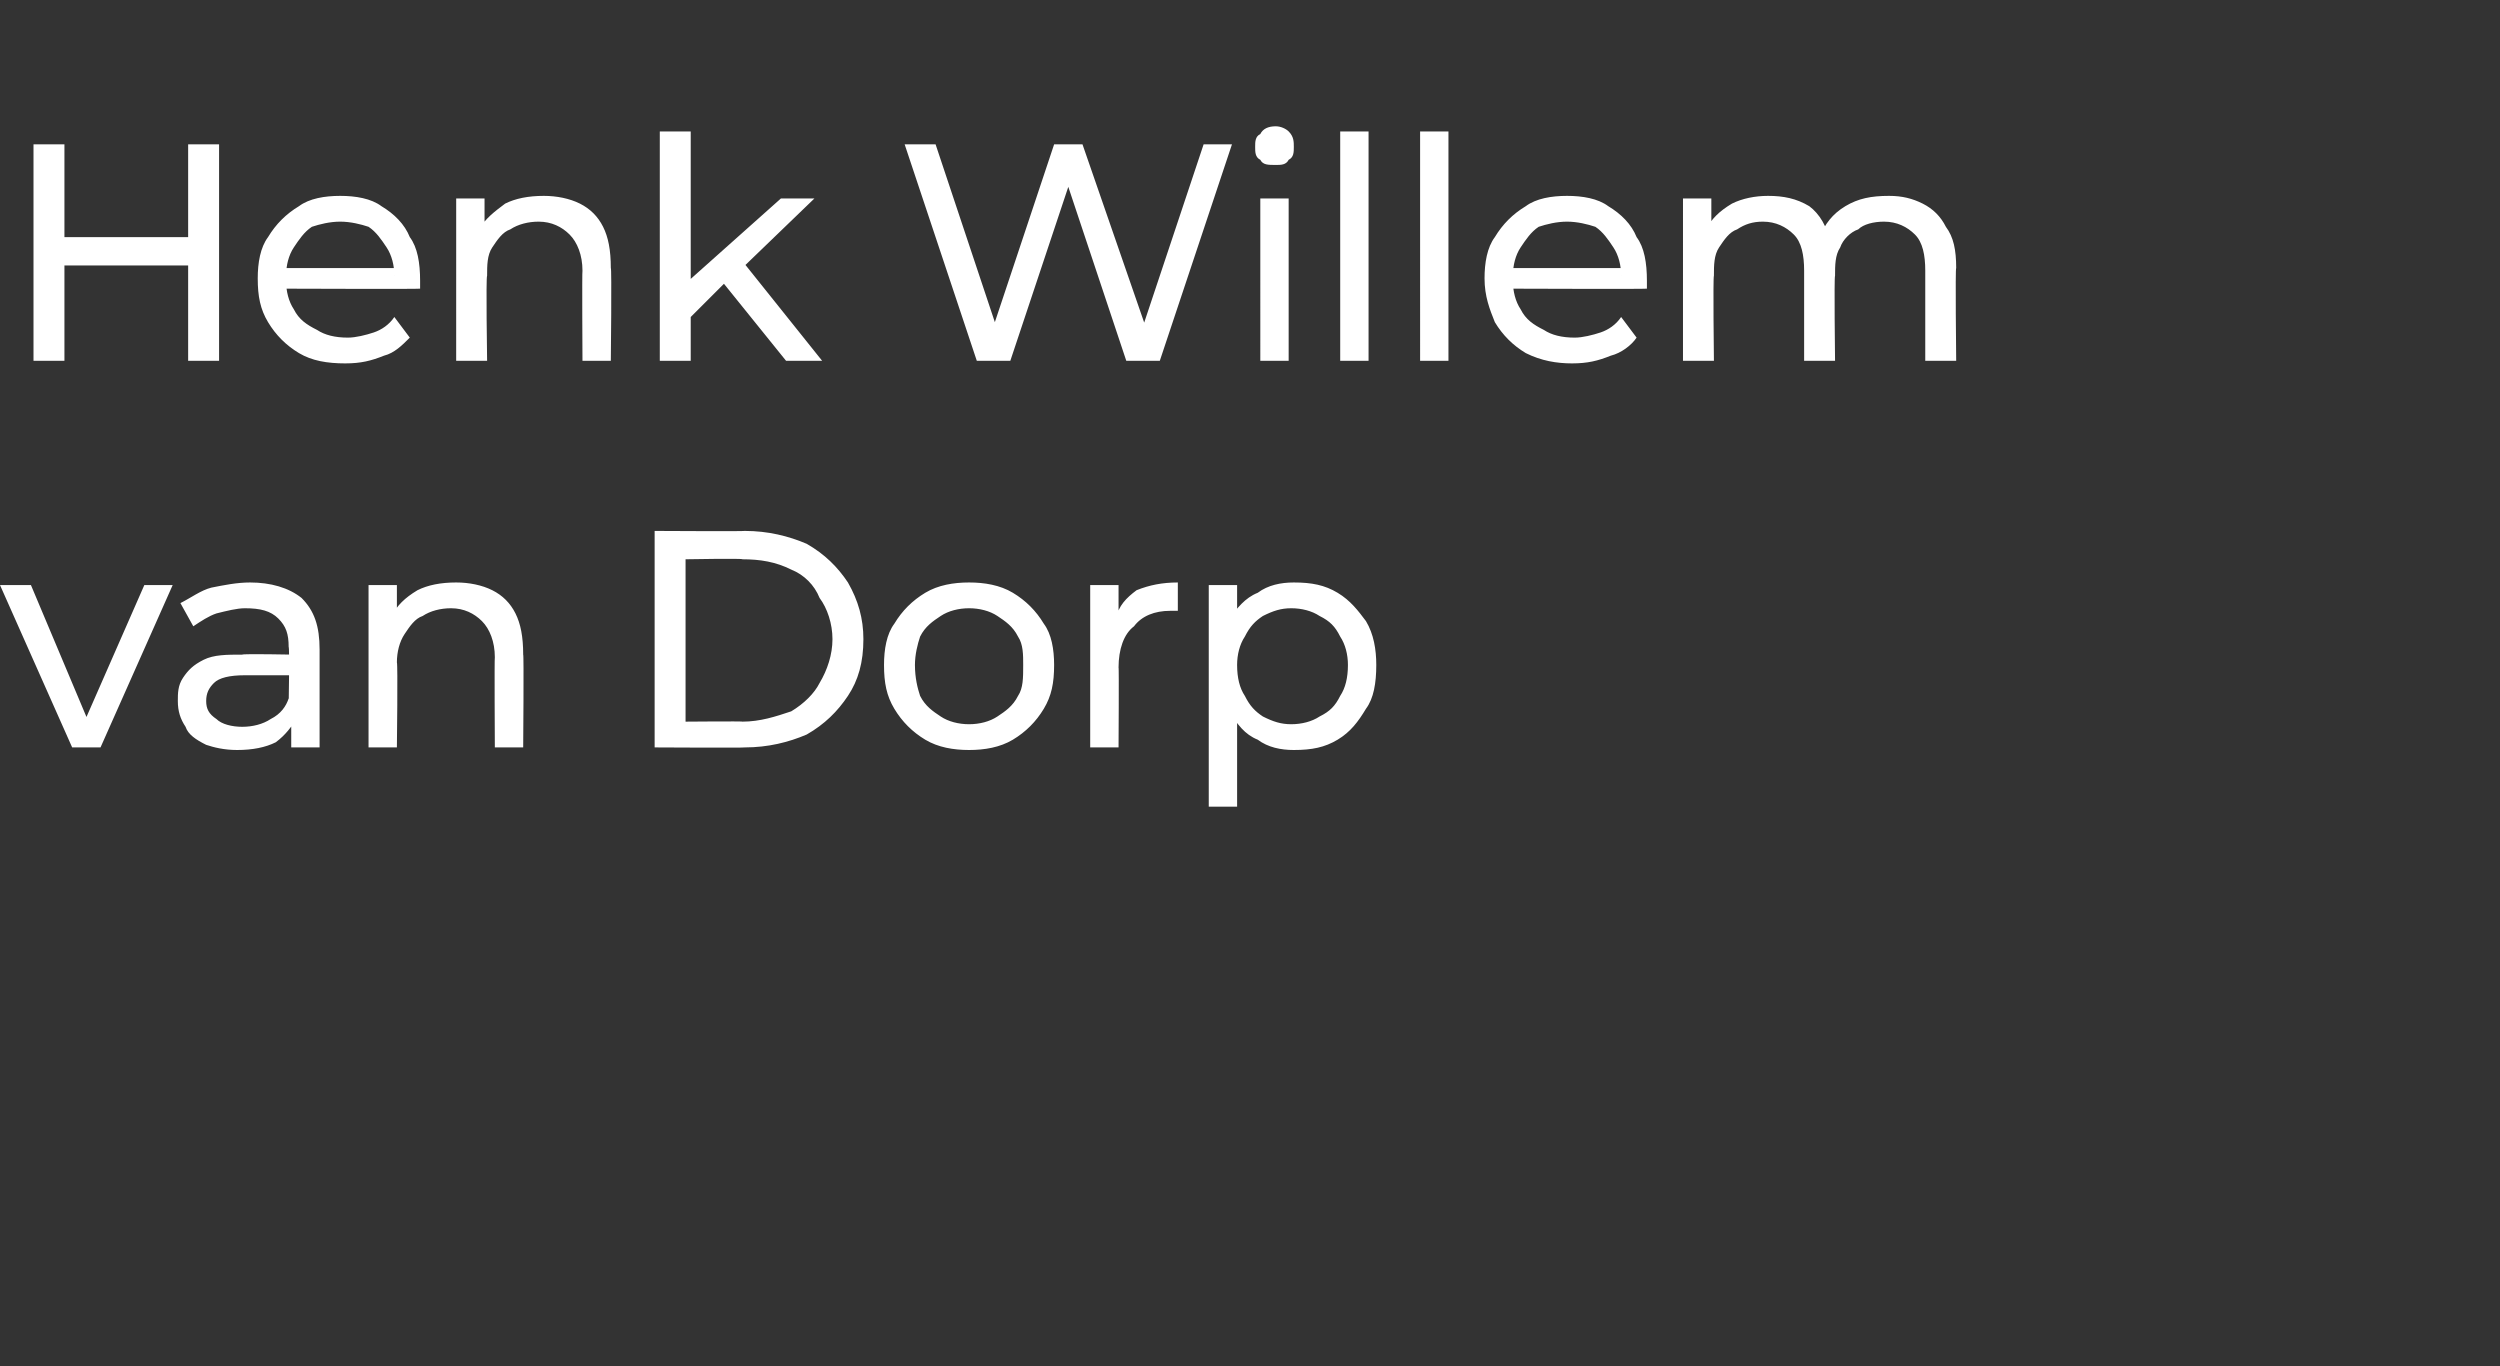 <?xml version="1.0" standalone="no"?><!DOCTYPE svg PUBLIC "-//W3C//DTD SVG 1.1//EN" "http://www.w3.org/Graphics/SVG/1.1/DTD/svg11.dtd"><svg xmlns="http://www.w3.org/2000/svg" version="1.1" width="97px" height="53px" viewBox="0 -1 97 53" style="top:-1px"><rect x="0" y="-1" width="97" height="53" fill="#333333" stroke="none"/><desc>Henk Willem van Dorp</desc><defs/><g id="Polygon56985"><path d="m2.8 28L0 21.7h1.2l2.4 5.7h-.5l2.5-5.7h1.1L3.9 28H2.8zm8.5 0v-1.3l-.1-.3s.04-2.27 0-2.3c0-.5-.1-.8-.4-1.1c-.3-.3-.7-.4-1.3-.4c-.3 0-.7.1-1.1.2c-.3.1-.6.3-.9.5l-.5-.9c.4-.2.8-.5 1.2-.6c.5-.1 1-.2 1.5-.2c.8 0 1.5.2 2 .6c.5.5.7 1.1.7 2v3.8h-1.1zm-2.1.1c-.5 0-.9-.1-1.2-.2c-.4-.2-.7-.4-.8-.7c-.2-.3-.3-.6-.3-1c0-.3 0-.6.2-.9c.2-.3.4-.5.8-.7c.4-.2.9-.2 1.5-.2c.02-.04 2 0 2 0v.8H9.5c-.6 0-1 .1-1.2.3c-.2.2-.3.4-.3.7c0 .3.1.5.4.7c.2.2.6.3 1 .3c.4 0 .8-.1 1.1-.3c.4-.2.6-.5.7-.8l.3.8c-.2.3-.4.6-.8.9c-.4.2-.9.3-1.5.3zm8.5-6.5c.5 0 1 .1 1.4.3c.4.2.7.5.9.9c.2.4.3.9.3 1.6c.03-.04 0 3.6 0 3.6h-1.1s-.02-3.51 0-3.5c0-.6-.2-1.1-.5-1.4c-.3-.3-.7-.5-1.2-.5c-.4 0-.8.1-1.1.3c-.3.1-.5.4-.7.7c-.2.3-.3.7-.3 1.1c.04.04 0 3.3 0 3.3h-1.1v-6.3h1.1v1.7s-.18-.48-.2-.5c.2-.4.5-.7 1-1c.4-.2.9-.3 1.5-.3zm7.7 6.4v-8.4s3.52.02 3.5 0c.9 0 1.7.2 2.4.5c.7.4 1.2.9 1.6 1.5c.4.7.6 1.4.6 2.2c0 .9-.2 1.6-.6 2.2c-.4.6-.9 1.1-1.6 1.5c-.7.3-1.5.5-2.4.5c.02.02-3.5 0-3.5 0zm1.2-1s2.25-.02 2.2 0c.7 0 1.3-.2 1.9-.4c.5-.3.9-.7 1.1-1.1c.3-.5.5-1.1.5-1.7c0-.6-.2-1.2-.5-1.6c-.2-.5-.6-.9-1.1-1.1c-.6-.3-1.2-.4-1.9-.4c.05-.04-2.2 0-2.2 0v6.3zm11 1.1c-.6 0-1.2-.1-1.7-.4c-.5-.3-.9-.7-1.2-1.2c-.3-.5-.4-1-.4-1.7c0-.6.1-1.2.4-1.6c.3-.5.7-.9 1.2-1.2c.5-.3 1.1-.4 1.7-.4c.6 0 1.2.1 1.7.4c.5.3.9.7 1.2 1.2c.3.4.4 1 .4 1.6c0 .7-.1 1.2-.4 1.7c-.3.5-.7.9-1.2 1.2c-.5.3-1.1.4-1.7.4zm0-1c.4 0 .8-.1 1.1-.3c.3-.2.6-.4.8-.8c.2-.3.2-.7.2-1.2c0-.4 0-.8-.2-1.1c-.2-.4-.5-.6-.8-.8c-.3-.2-.7-.3-1.1-.3c-.4 0-.8.1-1.1.3c-.3.2-.6.4-.8.8c-.1.3-.2.7-.2 1.1c0 .5.1.9.2 1.2c.2.4.5.6.8.8c.3.2.7.3 1.1.3zm4.7.9v-6.3h1.1v1.7s-.14-.44-.1-.4c.1-.5.4-.8.8-1.1c.5-.2 1-.3 1.6-.3v1.1h-.3c-.6 0-1.1.2-1.4.6c-.4.3-.6.9-.6 1.6c.02-.05 0 3.1 0 3.1h-1.1zm7.9.1c-.5 0-1-.1-1.4-.4c-.5-.2-.8-.6-1.1-1.1c-.2-.4-.3-1-.3-1.8c0-.7.1-1.3.3-1.8c.3-.4.6-.8 1.1-1c.4-.3.9-.4 1.4-.4c.7 0 1.2.1 1.7.4c.5.3.8.7 1.1 1.1c.3.5.4 1.1.4 1.7c0 .7-.1 1.3-.4 1.7c-.3.5-.6.9-1.1 1.2c-.5.3-1 .4-1.7.4zm-3.3 2.2v-8.6h1.1v1.7l-.1 1.5l.1 1.4v4h-1.1zm3.2-3.2c.4 0 .8-.1 1.1-.3c.4-.2.6-.4.8-.8c.2-.3.3-.7.3-1.2c0-.4-.1-.8-.3-1.1c-.2-.4-.4-.6-.8-.8c-.3-.2-.7-.3-1.1-.3c-.4 0-.7.1-1.1.3c-.3.2-.5.4-.7.8c-.2.3-.3.7-.3 1.1c0 .5.1.9.3 1.2c.2.4.4.6.7.8c.4.2.7.3 1.1.3z" stroke="none" fill="#fff"/></g><g id="Polygon56984"><path d="m7.3 4.6h1.2v8.4H7.3V4.6zM2.5 13H1.3V4.6h1.2v8.4zm4.9-3.7H2.3V8.2h5.1v1.1zm6 3.8c-.7 0-1.3-.1-1.8-.4c-.5-.3-.9-.7-1.2-1.2c-.3-.5-.4-1-.4-1.7c0-.6.1-1.2.4-1.6c.3-.5.7-.9 1.2-1.2c.4-.3 1-.4 1.6-.4c.6 0 1.2.1 1.6.4c.5.3.9.7 1.1 1.2c.3.4.4 1 .4 1.7v.3c.02.02-5.4 0-5.4 0v-.8h4.8s-.45.28-.4.3c0-.4-.1-.8-.3-1.1c-.2-.3-.4-.6-.7-.8c-.3-.1-.7-.2-1.1-.2c-.4 0-.8.1-1.1.2c-.3.2-.5.5-.7.8c-.2.3-.3.7-.3 1.1v.2c0 .4.1.8.3 1.1c.2.4.5.6.9.8c.3.2.7.3 1.2.3c.3 0 .7-.1 1-.2c.3-.1.6-.3.8-.6l.6.8c-.3.3-.6.6-1 .7c-.5.2-.9.3-1.5.3zm7.7-6.5c.5 0 1 .1 1.4.3c.4.2.7.5.9.9c.2.4.3.9.3 1.6c.04-.04 0 3.6 0 3.6h-1.1s-.02-3.51 0-3.5c0-.6-.2-1.1-.5-1.4c-.3-.3-.7-.5-1.2-.5c-.4 0-.8.1-1.1.3c-.3.1-.5.4-.7.7c-.2.3-.2.7-.2 1.1c-.05.04 0 3.3 0 3.3h-1.2V6.7h1.1v1.7s-.18-.48-.2-.5c.2-.4.6-.7 1-1c.4-.2.9-.3 1.5-.3zm5.5 4.9V10l3.7-3.3h1.3l-2.8 2.7l-.6.5l-1.6 1.6zm-1 1.5V4.1h1.2v8.9h-1.2zm4.9 0L28 9.9l.7-.9l3.2 4h-1.4zm7.4 0l-2.8-8.4h1.2l2.6 7.8h-.6l2.6-7.8h1.1l2.7 7.8h-.6l2.6-7.8h1.1L45 13h-1.3l-2.4-7.2h.3L39.2 13h-1.3zm11 0V6.7h1.1v6.3h-1.1zm.6-7.6c-.3 0-.5 0-.6-.2c-.2-.1-.2-.3-.2-.5c0-.2 0-.4.2-.5c.1-.2.3-.3.6-.3c.2 0 .4.1.5.2c.2.2.2.4.2.6c0 .2 0 .4-.2.5c-.1.2-.3.2-.5.2zM52 13V4.1h1.1v8.9H52zm3.1 0V4.1h1.1v8.9h-1.1zm5.9.1c-.6 0-1.2-.1-1.8-.4c-.5-.3-.9-.7-1.2-1.2c-.2-.5-.4-1-.4-1.7c0-.6.1-1.2.4-1.6c.3-.5.7-.9 1.2-1.2c.4-.3 1-.4 1.6-.4c.6 0 1.2.1 1.6.4c.5.3.9.7 1.1 1.2c.3.4.4 1 .4 1.7v.3c.02.02-5.4 0-5.4 0v-.8h4.8s-.44.28-.4.3c0-.4-.1-.8-.3-1.1c-.2-.3-.4-.6-.7-.8c-.3-.1-.7-.2-1.1-.2c-.4 0-.8.1-1.1.2c-.3.2-.5.5-.7.8c-.2.3-.3.7-.3 1.1v.2c0 .4.1.8.3 1.1c.2.4.5.6.9.8c.3.2.7.3 1.2.3c.3 0 .7-.1 1-.2c.3-.1.6-.3.8-.6l.6.8c-.2.3-.6.6-1 .7c-.5.2-.9.3-1.5.3zm12.3-6.5c.5 0 .9.1 1.3.3c.4.2.7.5.9.9c.3.4.4.9.4 1.6c-.04-.04 0 3.6 0 3.6h-1.2V9.5c0-.6-.1-1.1-.4-1.4c-.3-.3-.7-.5-1.2-.5c-.4 0-.8.1-1 .3c-.3.1-.6.4-.7.7c-.2.3-.2.7-.2 1.1c-.04.04 0 3.3 0 3.3H70V9.5c0-.6-.1-1.1-.4-1.4c-.3-.3-.7-.5-1.2-.5c-.4 0-.7.1-1 .3c-.3.1-.5.4-.7.7c-.2.3-.2.7-.2 1.1c-.04.04 0 3.3 0 3.3h-1.2V6.7h1.1v1.7s-.17-.48-.2-.5c.2-.4.5-.7 1-1c.4-.2.9-.3 1.4-.3c.6 0 1.1.1 1.6.4c.4.3.7.8.8 1.4l-.4-.2c.2-.5.5-.9 1-1.2c.5-.3 1-.4 1.7-.4z" stroke="none" fill="#fff"/></g></svg>